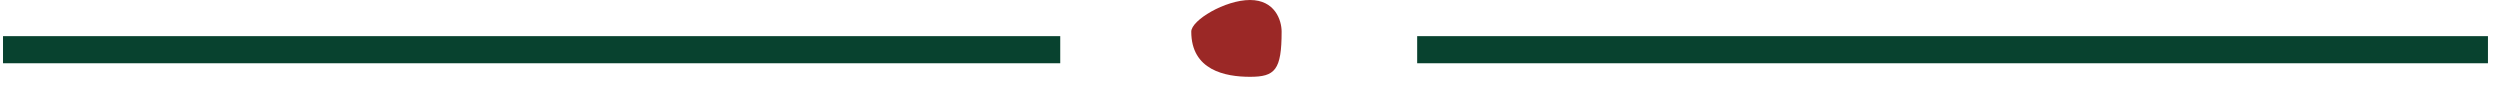 <svg height="6px" width="166px" xmlns:xlink="http://www.w3.org/1999/xlink" xmlns="http://www.w3.org/2000/svg">
<path d="M0.200,2.400 L70.400,2.400 L70.400,4.200 L0.200,4.200 L0.200,2.400 Z" fill="rgb(8, 66, 47)" fill-rule="evenodd"></path>
<path d="M83.000,0.000 C84.657,0.000 85.1,1.343 85.1,2.1 C85.1,4.657 84.657,5.1 83.000,5.1 C81.343,5.1 79.1,4.657 79.1,2.1 C79.1,1.343 81.343,0.000 83.000,0.000 Z" fill="rgb(155, 40, 38)" fill-rule="evenodd"></path>
<path d="M94.1,2.400 L165.200,2.400 L165.200,4.200 L94.1,4.200 L94.1,2.400 Z" fill="rgb(8, 66, 47)" fill-rule="evenodd"></path>
</svg>